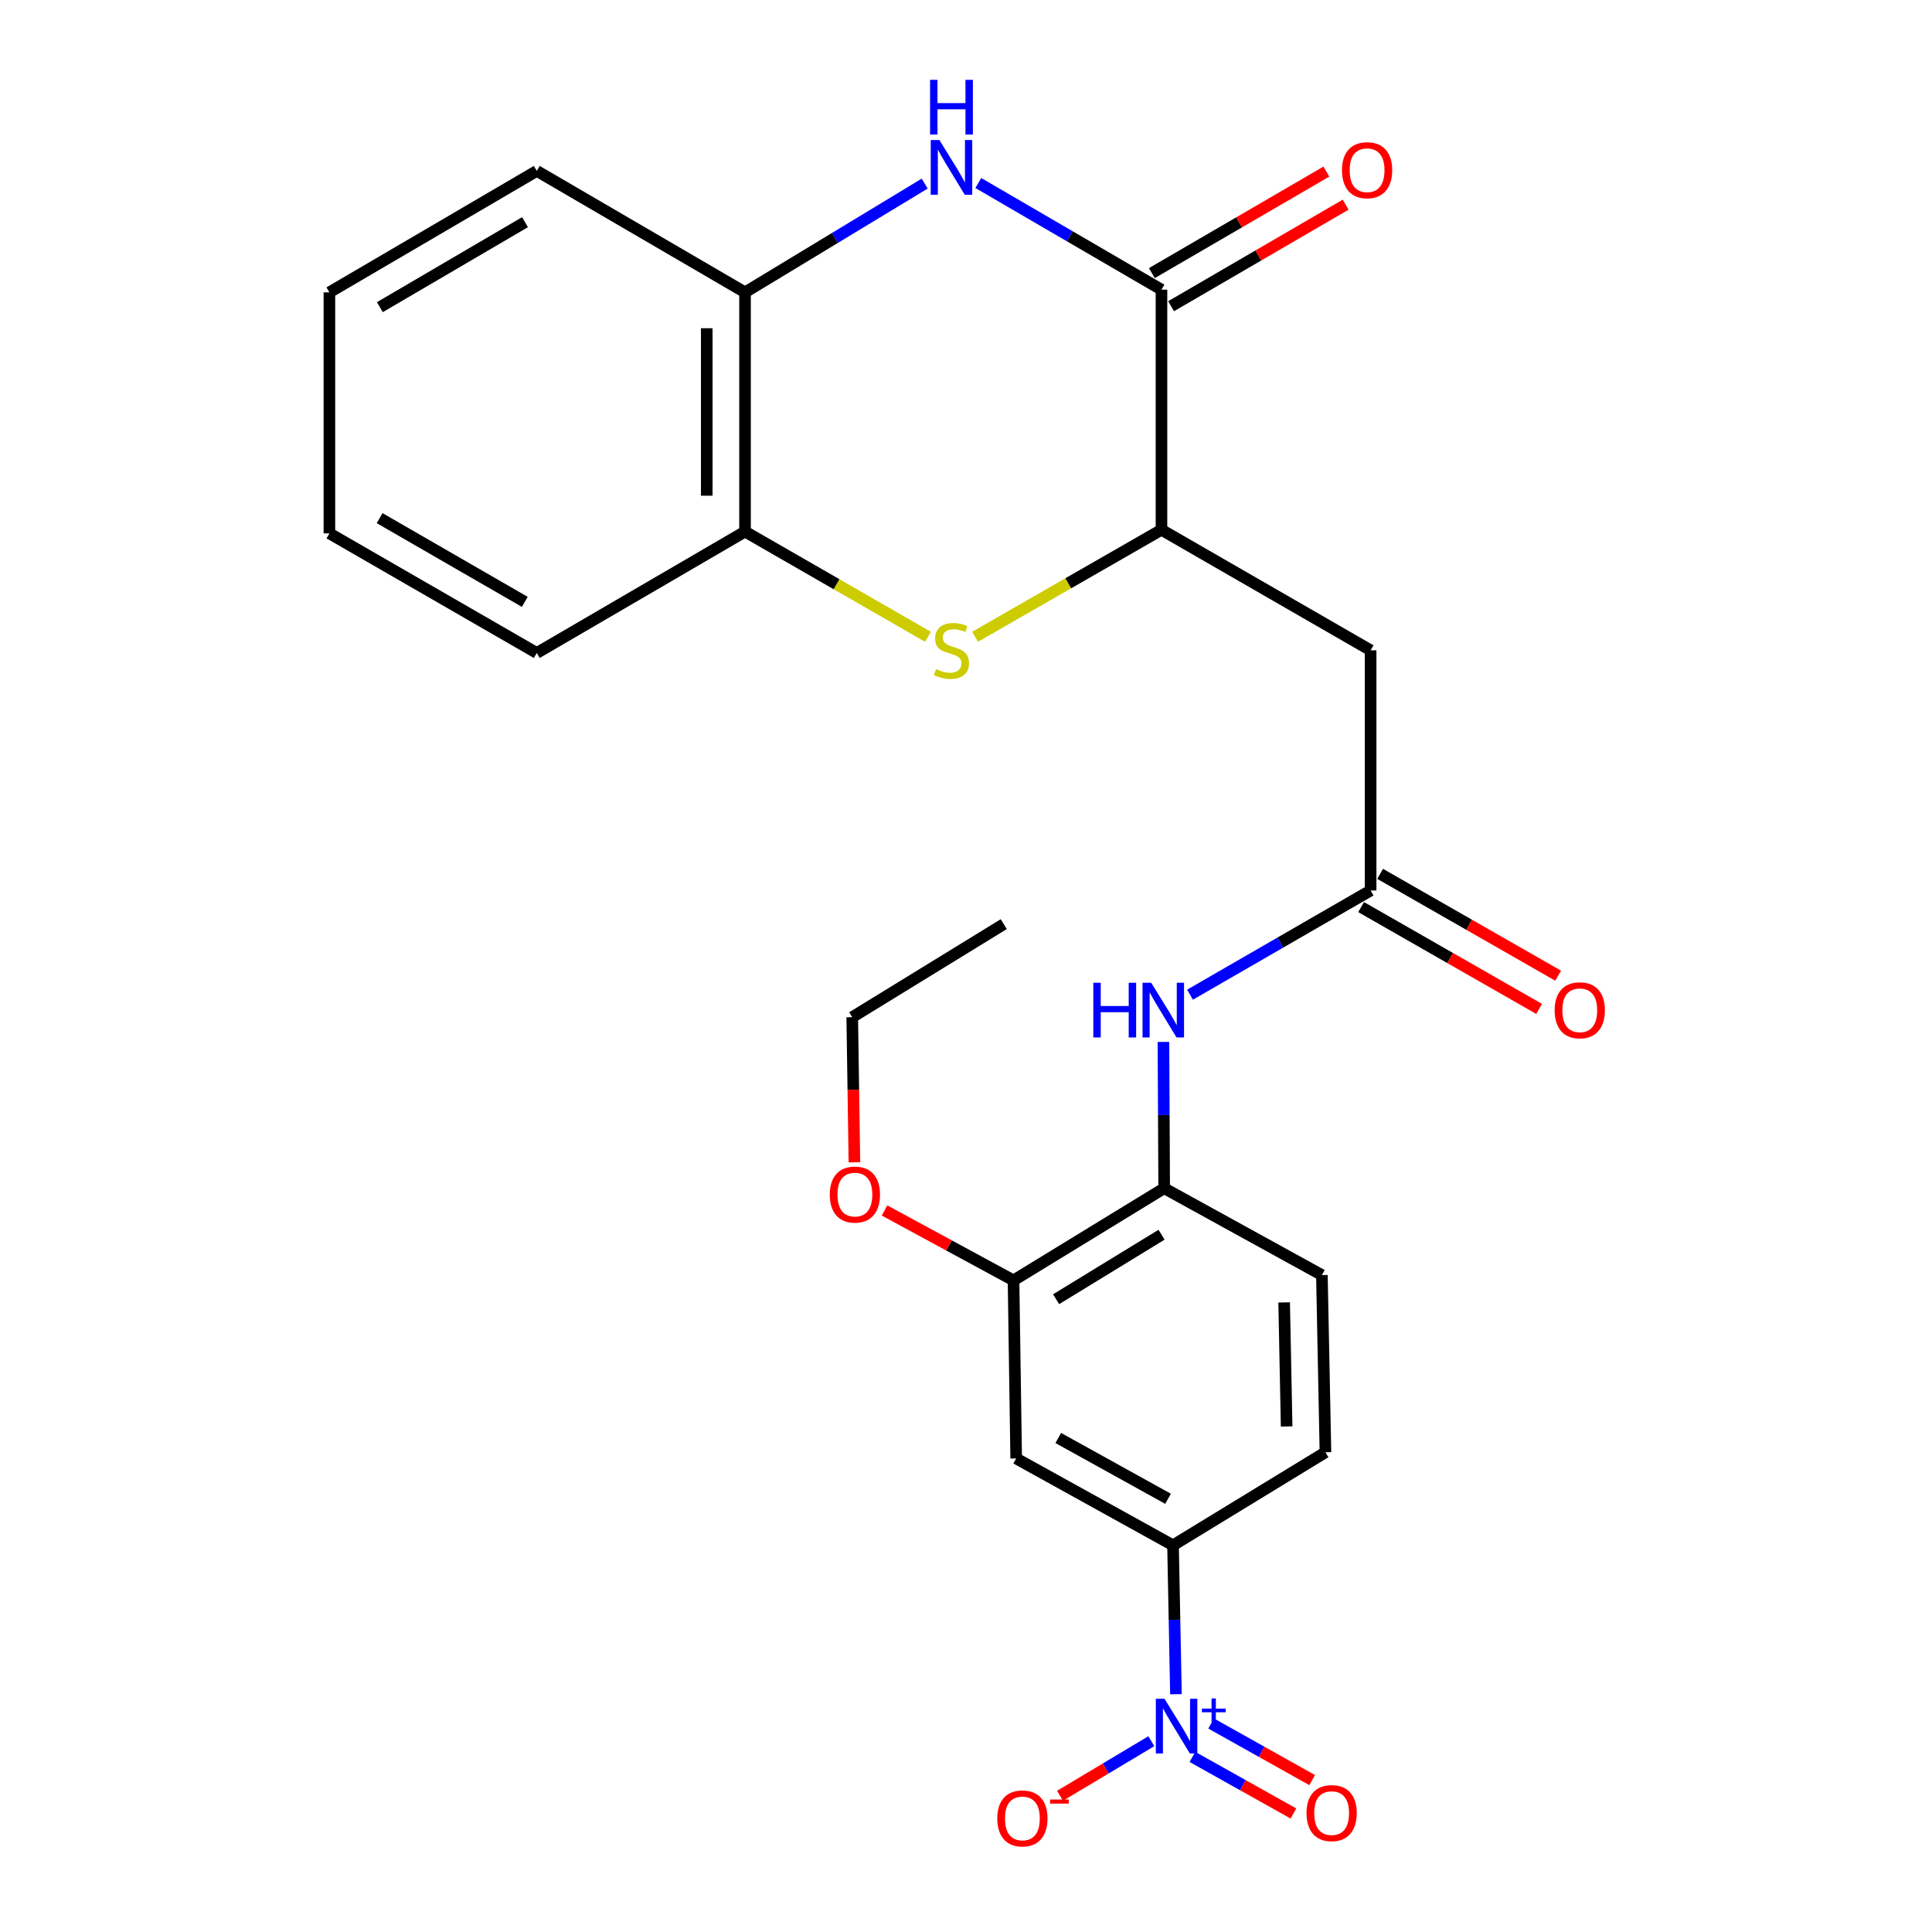<?xml version='1.0' encoding='iso-8859-1'?>
<svg version='1.1' baseProfile='full'
              xmlns='http://www.w3.org/2000/svg'
                      xmlns:rdkit='http://www.rdkit.org/xml'
                      xmlns:xlink='http://www.w3.org/1999/xlink'
                  xml:space='preserve'
width='1000px' height='1000px' viewBox='0 0 1000 1000'>
<!-- END OF HEADER -->
<rect style='opacity:1.0;fill:#FFFFFF;stroke:none' width='1000' height='1000' x='0' y='0'> </rect>
<path class='bond-6' d='M 608.671,876.927 L 607.914,838.388' style='fill:none;fill-rule:evenodd;stroke:#0000FF;stroke-width:6px;stroke-linecap:butt;stroke-linejoin:miter;stroke-opacity:1' />
<path class='bond-6' d='M 607.914,838.388 L 607.157,799.849' style='fill:none;fill-rule:evenodd;stroke:#000000;stroke-width:6px;stroke-linecap:butt;stroke-linejoin:miter;stroke-opacity:1' />
<path class='bond-13' d='M 595.931,901.236 L 572.298,915.362' style='fill:none;fill-rule:evenodd;stroke:#0000FF;stroke-width:6px;stroke-linecap:butt;stroke-linejoin:miter;stroke-opacity:1' />
<path class='bond-13' d='M 572.298,915.362 L 548.665,929.489' style='fill:none;fill-rule:evenodd;stroke:#FF0000;stroke-width:6px;stroke-linecap:butt;stroke-linejoin:miter;stroke-opacity:1' />
<path class='bond-14' d='M 617.193,909.375 L 643.339,924.019' style='fill:none;fill-rule:evenodd;stroke:#0000FF;stroke-width:6px;stroke-linecap:butt;stroke-linejoin:miter;stroke-opacity:1' />
<path class='bond-14' d='M 643.339,924.019 L 669.485,938.663' style='fill:none;fill-rule:evenodd;stroke:#FF0000;stroke-width:6px;stroke-linecap:butt;stroke-linejoin:miter;stroke-opacity:1' />
<path class='bond-14' d='M 626.877,892.086 L 653.022,906.729' style='fill:none;fill-rule:evenodd;stroke:#0000FF;stroke-width:6px;stroke-linecap:butt;stroke-linejoin:miter;stroke-opacity:1' />
<path class='bond-14' d='M 653.022,906.729 L 679.168,921.373' style='fill:none;fill-rule:evenodd;stroke:#FF0000;stroke-width:6px;stroke-linecap:butt;stroke-linejoin:miter;stroke-opacity:1' />
<path class='bond-0' d='M 506.369,94.724 L 553.774,122.327' style='fill:none;fill-rule:evenodd;stroke:#0000FF;stroke-width:6px;stroke-linecap:butt;stroke-linejoin:miter;stroke-opacity:1' />
<path class='bond-0' d='M 553.774,122.327 L 601.179,149.931' style='fill:none;fill-rule:evenodd;stroke:#000000;stroke-width:6px;stroke-linecap:butt;stroke-linejoin:miter;stroke-opacity:1' />
<path class='bond-27' d='M 478.622,95.03 L 432.126,123.174' style='fill:none;fill-rule:evenodd;stroke:#0000FF;stroke-width:6px;stroke-linecap:butt;stroke-linejoin:miter;stroke-opacity:1' />
<path class='bond-27' d='M 432.126,123.174 L 385.629,151.318' style='fill:none;fill-rule:evenodd;stroke:#000000;stroke-width:6px;stroke-linecap:butt;stroke-linejoin:miter;stroke-opacity:1' />
<path class='bond-1' d='M 601.179,149.931 L 601.179,274.214' style='fill:none;fill-rule:evenodd;stroke:#000000;stroke-width:6px;stroke-linecap:butt;stroke-linejoin:miter;stroke-opacity:1' />
<path class='bond-15' d='M 606.161,158.495 L 651.335,132.214' style='fill:none;fill-rule:evenodd;stroke:#000000;stroke-width:6px;stroke-linecap:butt;stroke-linejoin:miter;stroke-opacity:1' />
<path class='bond-15' d='M 651.335,132.214 L 696.509,105.933' style='fill:none;fill-rule:evenodd;stroke:#FF0000;stroke-width:6px;stroke-linecap:butt;stroke-linejoin:miter;stroke-opacity:1' />
<path class='bond-15' d='M 596.196,141.366 L 641.37,115.085' style='fill:none;fill-rule:evenodd;stroke:#000000;stroke-width:6px;stroke-linecap:butt;stroke-linejoin:miter;stroke-opacity:1' />
<path class='bond-15' d='M 641.37,115.085 L 686.544,88.805' style='fill:none;fill-rule:evenodd;stroke:#FF0000;stroke-width:6px;stroke-linecap:butt;stroke-linejoin:miter;stroke-opacity:1' />
<path class='bond-2' d='M 504.698,329.593 L 552.938,301.903' style='fill:none;fill-rule:evenodd;stroke:#CCCC00;stroke-width:6px;stroke-linecap:butt;stroke-linejoin:miter;stroke-opacity:1' />
<path class='bond-2' d='M 552.938,301.903 L 601.179,274.214' style='fill:none;fill-rule:evenodd;stroke:#000000;stroke-width:6px;stroke-linecap:butt;stroke-linejoin:miter;stroke-opacity:1' />
<path class='bond-9' d='M 480.323,329.609 L 432.976,302.379' style='fill:none;fill-rule:evenodd;stroke:#CCCC00;stroke-width:6px;stroke-linecap:butt;stroke-linejoin:miter;stroke-opacity:1' />
<path class='bond-9' d='M 432.976,302.379 L 385.629,275.15' style='fill:none;fill-rule:evenodd;stroke:#000000;stroke-width:6px;stroke-linecap:butt;stroke-linejoin:miter;stroke-opacity:1' />
<path class='bond-3' d='M 601.179,274.214 L 709.432,336.603' style='fill:none;fill-rule:evenodd;stroke:#000000;stroke-width:6px;stroke-linecap:butt;stroke-linejoin:miter;stroke-opacity:1' />
<path class='bond-4' d='M 709.432,336.603 L 709.432,460.908' style='fill:none;fill-rule:evenodd;stroke:#000000;stroke-width:6px;stroke-linecap:butt;stroke-linejoin:miter;stroke-opacity:1' />
<path class='bond-5' d='M 709.432,460.908 L 662.692,487.879' style='fill:none;fill-rule:evenodd;stroke:#000000;stroke-width:6px;stroke-linecap:butt;stroke-linejoin:miter;stroke-opacity:1' />
<path class='bond-5' d='M 662.692,487.879 L 615.952,514.85' style='fill:none;fill-rule:evenodd;stroke:#0000FF;stroke-width:6px;stroke-linecap:butt;stroke-linejoin:miter;stroke-opacity:1' />
<path class='bond-16' d='M 704.512,469.509 L 750.58,495.862' style='fill:none;fill-rule:evenodd;stroke:#000000;stroke-width:6px;stroke-linecap:butt;stroke-linejoin:miter;stroke-opacity:1' />
<path class='bond-16' d='M 750.58,495.862 L 796.648,522.215' style='fill:none;fill-rule:evenodd;stroke:#FF0000;stroke-width:6px;stroke-linecap:butt;stroke-linejoin:miter;stroke-opacity:1' />
<path class='bond-16' d='M 714.352,452.308 L 760.42,478.661' style='fill:none;fill-rule:evenodd;stroke:#000000;stroke-width:6px;stroke-linecap:butt;stroke-linejoin:miter;stroke-opacity:1' />
<path class='bond-16' d='M 760.42,478.661 L 806.488,505.014' style='fill:none;fill-rule:evenodd;stroke:#FF0000;stroke-width:6px;stroke-linecap:butt;stroke-linejoin:miter;stroke-opacity:1' />
<path class='bond-7' d='M 607.157,799.849 L 525.975,754.898' style='fill:none;fill-rule:evenodd;stroke:#000000;stroke-width:6px;stroke-linecap:butt;stroke-linejoin:miter;stroke-opacity:1' />
<path class='bond-7' d='M 604.579,775.77 L 547.751,744.304' style='fill:none;fill-rule:evenodd;stroke:#000000;stroke-width:6px;stroke-linecap:butt;stroke-linejoin:miter;stroke-opacity:1' />
<path class='bond-17' d='M 607.157,799.849 L 686.049,751.694' style='fill:none;fill-rule:evenodd;stroke:#000000;stroke-width:6px;stroke-linecap:butt;stroke-linejoin:miter;stroke-opacity:1' />
<path class='bond-12' d='M 525.975,754.898 L 524.599,662.729' style='fill:none;fill-rule:evenodd;stroke:#000000;stroke-width:6px;stroke-linecap:butt;stroke-linejoin:miter;stroke-opacity:1' />
<path class='bond-8' d='M 385.629,151.318 L 385.629,275.15' style='fill:none;fill-rule:evenodd;stroke:#000000;stroke-width:6px;stroke-linecap:butt;stroke-linejoin:miter;stroke-opacity:1' />
<path class='bond-8' d='M 365.813,169.893 L 365.813,256.575' style='fill:none;fill-rule:evenodd;stroke:#000000;stroke-width:6px;stroke-linecap:butt;stroke-linejoin:miter;stroke-opacity:1' />
<path class='bond-20' d='M 385.629,151.318 L 277.838,88.466' style='fill:none;fill-rule:evenodd;stroke:#000000;stroke-width:6px;stroke-linecap:butt;stroke-linejoin:miter;stroke-opacity:1' />
<path class='bond-21' d='M 385.629,275.15 L 277.838,337.979' style='fill:none;fill-rule:evenodd;stroke:#000000;stroke-width:6px;stroke-linecap:butt;stroke-linejoin:miter;stroke-opacity:1' />
<path class='bond-10' d='M 602.197,539.3 L 602.387,577.163' style='fill:none;fill-rule:evenodd;stroke:#0000FF;stroke-width:6px;stroke-linecap:butt;stroke-linejoin:miter;stroke-opacity:1' />
<path class='bond-10' d='M 602.387,577.163 L 602.577,615.026' style='fill:none;fill-rule:evenodd;stroke:#000000;stroke-width:6px;stroke-linecap:butt;stroke-linejoin:miter;stroke-opacity:1' />
<path class='bond-11' d='M 602.577,615.026 L 684.21,659.977' style='fill:none;fill-rule:evenodd;stroke:#000000;stroke-width:6px;stroke-linecap:butt;stroke-linejoin:miter;stroke-opacity:1' />
<path class='bond-26' d='M 602.577,615.026 L 524.599,662.729' style='fill:none;fill-rule:evenodd;stroke:#000000;stroke-width:6px;stroke-linecap:butt;stroke-linejoin:miter;stroke-opacity:1' />
<path class='bond-26' d='M 601.221,639.086 L 546.637,672.478' style='fill:none;fill-rule:evenodd;stroke:#000000;stroke-width:6px;stroke-linecap:butt;stroke-linejoin:miter;stroke-opacity:1' />
<path class='bond-19' d='M 524.599,662.729 L 491.213,644.635' style='fill:none;fill-rule:evenodd;stroke:#000000;stroke-width:6px;stroke-linecap:butt;stroke-linejoin:miter;stroke-opacity:1' />
<path class='bond-19' d='M 491.213,644.635 L 457.827,626.541' style='fill:none;fill-rule:evenodd;stroke:#FF0000;stroke-width:6px;stroke-linecap:butt;stroke-linejoin:miter;stroke-opacity:1' />
<path class='bond-18' d='M 686.049,751.694 L 684.21,659.977' style='fill:none;fill-rule:evenodd;stroke:#000000;stroke-width:6px;stroke-linecap:butt;stroke-linejoin:miter;stroke-opacity:1' />
<path class='bond-18' d='M 665.96,738.334 L 664.673,674.132' style='fill:none;fill-rule:evenodd;stroke:#000000;stroke-width:6px;stroke-linecap:butt;stroke-linejoin:miter;stroke-opacity:1' />
<path class='bond-22' d='M 442.243,601.616 L 441.679,564.053' style='fill:none;fill-rule:evenodd;stroke:#FF0000;stroke-width:6px;stroke-linecap:butt;stroke-linejoin:miter;stroke-opacity:1' />
<path class='bond-22' d='M 441.679,564.053 L 441.116,526.49' style='fill:none;fill-rule:evenodd;stroke:#000000;stroke-width:6px;stroke-linecap:butt;stroke-linejoin:miter;stroke-opacity:1' />
<path class='bond-28' d='M 277.838,88.466 L 170.498,151.318' style='fill:none;fill-rule:evenodd;stroke:#000000;stroke-width:6px;stroke-linecap:butt;stroke-linejoin:miter;stroke-opacity:1' />
<path class='bond-28' d='M 271.75,114.995 L 196.612,158.991' style='fill:none;fill-rule:evenodd;stroke:#000000;stroke-width:6px;stroke-linecap:butt;stroke-linejoin:miter;stroke-opacity:1' />
<path class='bond-24' d='M 277.838,337.979 L 170.498,276.074' style='fill:none;fill-rule:evenodd;stroke:#000000;stroke-width:6px;stroke-linecap:butt;stroke-linejoin:miter;stroke-opacity:1' />
<path class='bond-24' d='M 271.637,311.527 L 196.499,268.194' style='fill:none;fill-rule:evenodd;stroke:#000000;stroke-width:6px;stroke-linecap:butt;stroke-linejoin:miter;stroke-opacity:1' />
<path class='bond-23' d='M 441.116,526.49 L 519.556,478.325' style='fill:none;fill-rule:evenodd;stroke:#000000;stroke-width:6px;stroke-linecap:butt;stroke-linejoin:miter;stroke-opacity:1' />
<path class='bond-25' d='M 170.498,276.074 L 170.498,151.318' style='fill:none;fill-rule:evenodd;stroke:#000000;stroke-width:6px;stroke-linecap:butt;stroke-linejoin:miter;stroke-opacity:1' />
<path  class='atom-0' d='M 602.735 879.267
L 612.015 894.267
Q 612.935 895.747, 614.415 898.427
Q 615.895 901.107, 615.975 901.267
L 615.975 879.267
L 619.735 879.267
L 619.735 907.587
L 615.855 907.587
L 605.895 891.187
Q 604.735 889.267, 603.495 887.067
Q 602.295 884.867, 601.935 884.187
L 601.935 907.587
L 598.255 907.587
L 598.255 879.267
L 602.735 879.267
' fill='#0000FF'/>
<path  class='atom-0' d='M 622.111 884.372
L 627.101 884.372
L 627.101 879.118
L 629.318 879.118
L 629.318 884.372
L 634.44 884.372
L 634.44 886.273
L 629.318 886.273
L 629.318 891.553
L 627.101 891.553
L 627.101 886.273
L 622.111 886.273
L 622.111 884.372
' fill='#0000FF'/>
<path  class='atom-1' d='M 486.225 72.479
L 495.505 87.479
Q 496.425 88.959, 497.905 91.639
Q 499.385 94.319, 499.465 94.479
L 499.465 72.479
L 503.225 72.479
L 503.225 100.799
L 499.345 100.799
L 489.385 84.399
Q 488.225 82.479, 486.985 80.279
Q 485.785 78.079, 485.425 77.399
L 485.425 100.799
L 481.745 100.799
L 481.745 72.479
L 486.225 72.479
' fill='#0000FF'/>
<path  class='atom-1' d='M 481.405 41.327
L 485.245 41.327
L 485.245 53.367
L 499.725 53.367
L 499.725 41.327
L 503.565 41.327
L 503.565 69.647
L 499.725 69.647
L 499.725 56.567
L 485.245 56.567
L 485.245 69.647
L 481.405 69.647
L 481.405 41.327
' fill='#0000FF'/>
<path  class='atom-3' d='M 484.485 346.323
Q 484.805 346.443, 486.125 347.003
Q 487.445 347.563, 488.885 347.923
Q 490.365 348.243, 491.805 348.243
Q 494.485 348.243, 496.045 346.963
Q 497.605 345.643, 497.605 343.363
Q 497.605 341.803, 496.805 340.843
Q 496.045 339.883, 494.845 339.363
Q 493.645 338.843, 491.645 338.243
Q 489.125 337.483, 487.605 336.763
Q 486.125 336.043, 485.045 334.523
Q 484.005 333.003, 484.005 330.443
Q 484.005 326.883, 486.405 324.683
Q 488.845 322.483, 493.645 322.483
Q 496.925 322.483, 500.645 324.043
L 499.725 327.123
Q 496.325 325.723, 493.765 325.723
Q 491.005 325.723, 489.485 326.883
Q 487.965 328.003, 488.005 329.963
Q 488.005 331.483, 488.765 332.403
Q 489.565 333.323, 490.685 333.843
Q 491.845 334.363, 493.765 334.963
Q 496.325 335.763, 497.845 336.563
Q 499.365 337.363, 500.445 339.003
Q 501.565 340.603, 501.565 343.363
Q 501.565 347.283, 498.925 349.403
Q 496.325 351.483, 491.965 351.483
Q 489.445 351.483, 487.525 350.923
Q 485.645 350.403, 483.405 349.483
L 484.485 346.323
' fill='#CCCC00'/>
<path  class='atom-11' d='M 565.895 508.675
L 569.735 508.675
L 569.735 520.715
L 584.215 520.715
L 584.215 508.675
L 588.055 508.675
L 588.055 536.995
L 584.215 536.995
L 584.215 523.915
L 569.735 523.915
L 569.735 536.995
L 565.895 536.995
L 565.895 508.675
' fill='#0000FF'/>
<path  class='atom-11' d='M 595.855 508.675
L 605.135 523.675
Q 606.055 525.155, 607.535 527.835
Q 609.015 530.515, 609.095 530.675
L 609.095 508.675
L 612.855 508.675
L 612.855 536.995
L 608.975 536.995
L 599.015 520.595
Q 597.855 518.675, 596.615 516.475
Q 595.415 514.275, 595.055 513.595
L 595.055 536.995
L 591.375 536.995
L 591.375 508.675
L 595.855 508.675
' fill='#0000FF'/>
<path  class='atom-14' d='M 516.189 941.21
Q 516.189 934.41, 519.549 930.61
Q 522.909 926.81, 529.189 926.81
Q 535.469 926.81, 538.829 930.61
Q 542.189 934.41, 542.189 941.21
Q 542.189 948.09, 538.789 952.01
Q 535.389 955.89, 529.189 955.89
Q 522.949 955.89, 519.549 952.01
Q 516.189 948.13, 516.189 941.21
M 529.189 952.69
Q 533.509 952.69, 535.829 949.81
Q 538.189 946.89, 538.189 941.21
Q 538.189 935.65, 535.829 932.85
Q 533.509 930.01, 529.189 930.01
Q 524.869 930.01, 522.509 932.81
Q 520.189 935.61, 520.189 941.21
Q 520.189 946.93, 522.509 949.81
Q 524.869 952.69, 529.189 952.69
' fill='#FF0000'/>
<path  class='atom-14' d='M 543.509 931.432
L 553.198 931.432
L 553.198 933.544
L 543.509 933.544
L 543.509 931.432
' fill='#FF0000'/>
<path  class='atom-15' d='M 676.252 938.458
Q 676.252 931.658, 679.612 927.858
Q 682.972 924.058, 689.252 924.058
Q 695.532 924.058, 698.892 927.858
Q 702.252 931.658, 702.252 938.458
Q 702.252 945.338, 698.852 949.258
Q 695.452 953.138, 689.252 953.138
Q 683.012 953.138, 679.612 949.258
Q 676.252 945.378, 676.252 938.458
M 689.252 949.938
Q 693.572 949.938, 695.892 947.058
Q 698.252 944.138, 698.252 938.458
Q 698.252 932.898, 695.892 930.098
Q 693.572 927.258, 689.252 927.258
Q 684.932 927.258, 682.572 930.058
Q 680.252 932.858, 680.252 938.458
Q 680.252 944.178, 682.572 947.058
Q 684.932 949.938, 689.252 949.938
' fill='#FF0000'/>
<path  class='atom-16' d='M 694.605 88.095
Q 694.605 81.295, 697.965 77.495
Q 701.325 73.695, 707.605 73.695
Q 713.885 73.695, 717.245 77.495
Q 720.605 81.295, 720.605 88.095
Q 720.605 94.975, 717.205 98.895
Q 713.805 102.775, 707.605 102.775
Q 701.365 102.775, 697.965 98.895
Q 694.605 95.015, 694.605 88.095
M 707.605 99.575
Q 711.925 99.575, 714.245 96.695
Q 716.605 93.775, 716.605 88.095
Q 716.605 82.535, 714.245 79.735
Q 711.925 76.895, 707.605 76.895
Q 703.285 76.895, 700.925 79.695
Q 698.605 82.495, 698.605 88.095
Q 698.605 93.815, 700.925 96.695
Q 703.285 99.575, 707.605 99.575
' fill='#FF0000'/>
<path  class='atom-17' d='M 804.686 522.915
Q 804.686 516.115, 808.046 512.315
Q 811.406 508.515, 817.686 508.515
Q 823.966 508.515, 827.326 512.315
Q 830.686 516.115, 830.686 522.915
Q 830.686 529.795, 827.286 533.715
Q 823.886 537.595, 817.686 537.595
Q 811.446 537.595, 808.046 533.715
Q 804.686 529.835, 804.686 522.915
M 817.686 534.395
Q 822.006 534.395, 824.326 531.515
Q 826.686 528.595, 826.686 522.915
Q 826.686 517.355, 824.326 514.555
Q 822.006 511.715, 817.686 511.715
Q 813.366 511.715, 811.006 514.515
Q 808.686 517.315, 808.686 522.915
Q 808.686 528.635, 811.006 531.515
Q 813.366 534.395, 817.686 534.395
' fill='#FF0000'/>
<path  class='atom-20' d='M 429.492 618.31
Q 429.492 611.51, 432.852 607.71
Q 436.212 603.91, 442.492 603.91
Q 448.772 603.91, 452.132 607.71
Q 455.492 611.51, 455.492 618.31
Q 455.492 625.19, 452.092 629.11
Q 448.692 632.99, 442.492 632.99
Q 436.252 632.99, 432.852 629.11
Q 429.492 625.23, 429.492 618.31
M 442.492 629.79
Q 446.812 629.79, 449.132 626.91
Q 451.492 623.99, 451.492 618.31
Q 451.492 612.75, 449.132 609.95
Q 446.812 607.11, 442.492 607.11
Q 438.172 607.11, 435.812 609.91
Q 433.492 612.71, 433.492 618.31
Q 433.492 624.03, 435.812 626.91
Q 438.172 629.79, 442.492 629.79
' fill='#FF0000'/>
</svg>
